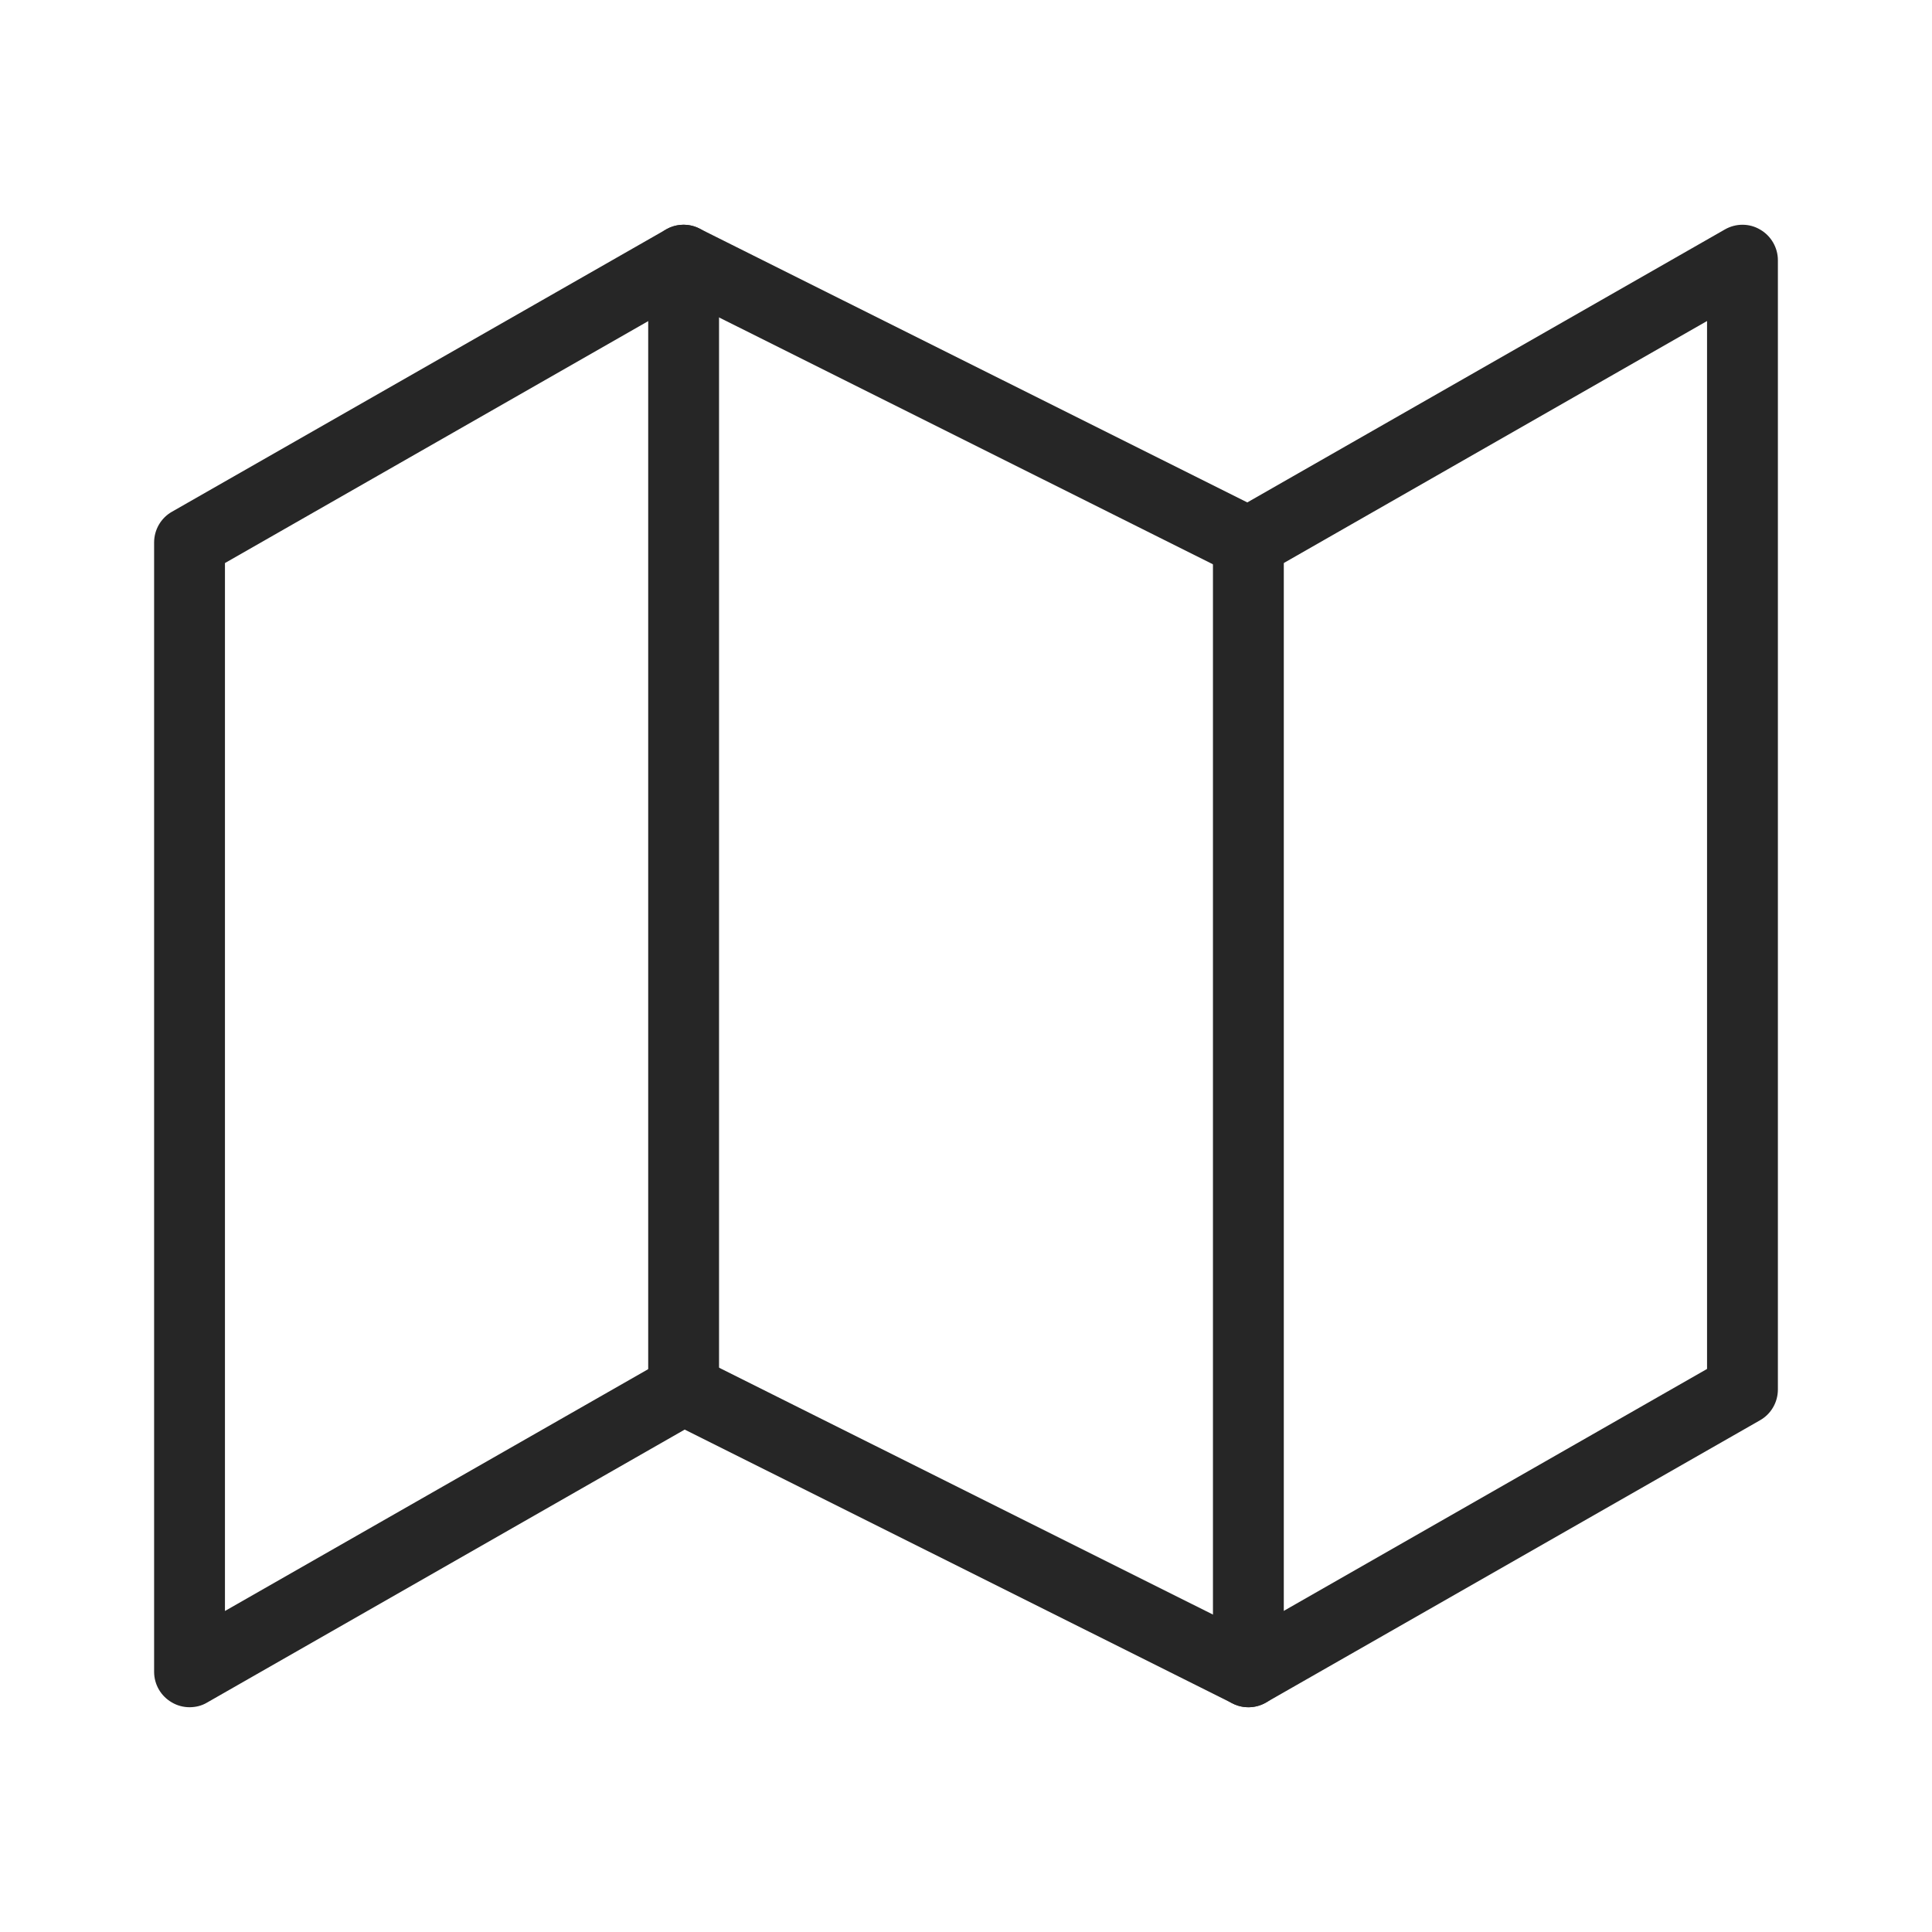 <?xml version="1.0" encoding="utf-8"?>
<!-- Generator: Adobe Illustrator 26.0.1, SVG Export Plug-In . SVG Version: 6.00 Build 0)  -->
<svg version="1.1" id="Livello_1" xmlns="http://www.w3.org/2000/svg" xmlns:xlink="http://www.w3.org/1999/xlink" x="0px" y="0px"
	 viewBox="0 0 1080 1080" style="enable-background:new 0 0 1080 1080;" xml:space="preserve">
<style type="text/css">
	.st0{fill:#262626;}
</style>
<g id="Icon_feather-map" transform="translate(-8.75 -17.912)">
	<g id="Raggruppa_3552" transform="translate(8 15.662)">
		<g id="Tracciato_890">
			<path class="st0" d="M106.7,956.6c-3.4,0-6.9-0.9-9.9-2.7c-6.1-3.5-9.9-10-9.9-17.1V305.5c0-7.1,3.8-13.7,10-17.2l276.2-157.8
				c5.7-3.3,12.7-3.5,18.6-0.5L698,283.1l267-152.6c6.1-3.5,13.7-3.5,19.7,0.1c6.1,3.5,9.9,10.1,9.9,17.1V779
				c0,7.1-3.8,13.7-10,17.2L708.4,954c-5.8,3.3-12.7,3.5-18.6,0.5L383.5,801.4L116.5,954C113.5,955.8,110.1,956.6,106.7,956.6z
				 M382.9,759.2c3,0,6.1,0.7,8.8,2.1L698,914.4l257-146.9V181.7L708.4,322.7c-5.8,3.3-12.7,3.5-18.6,0.5L383.5,170.1L126.5,317
				v585.8l246.6-140.9C376.1,760.1,379.5,759.2,382.9,759.2z"/>
		</g>
		<g id="Tracciato_891">
			<path class="st0" d="M382.9,798.8c-10.9,0-19.8-8.9-19.8-19.8V147.7c0-10.9,8.9-19.8,19.8-19.8c10.9,0,19.8,8.9,19.8,19.8V779
				C402.7,789.9,393.8,798.8,382.9,798.8z"/>
		</g>
		<g id="Tracciato_892">
			<path class="st0" d="M698.6,956.6c-10.9,0-19.8-8.9-19.8-19.8V305.5c0-10.9,8.9-19.8,19.8-19.8s19.8,8.9,19.8,19.8v631.3
				C718.4,947.8,709.5,956.6,698.6,956.6z"/>
		</g>
	</g>
</g>
</svg>
